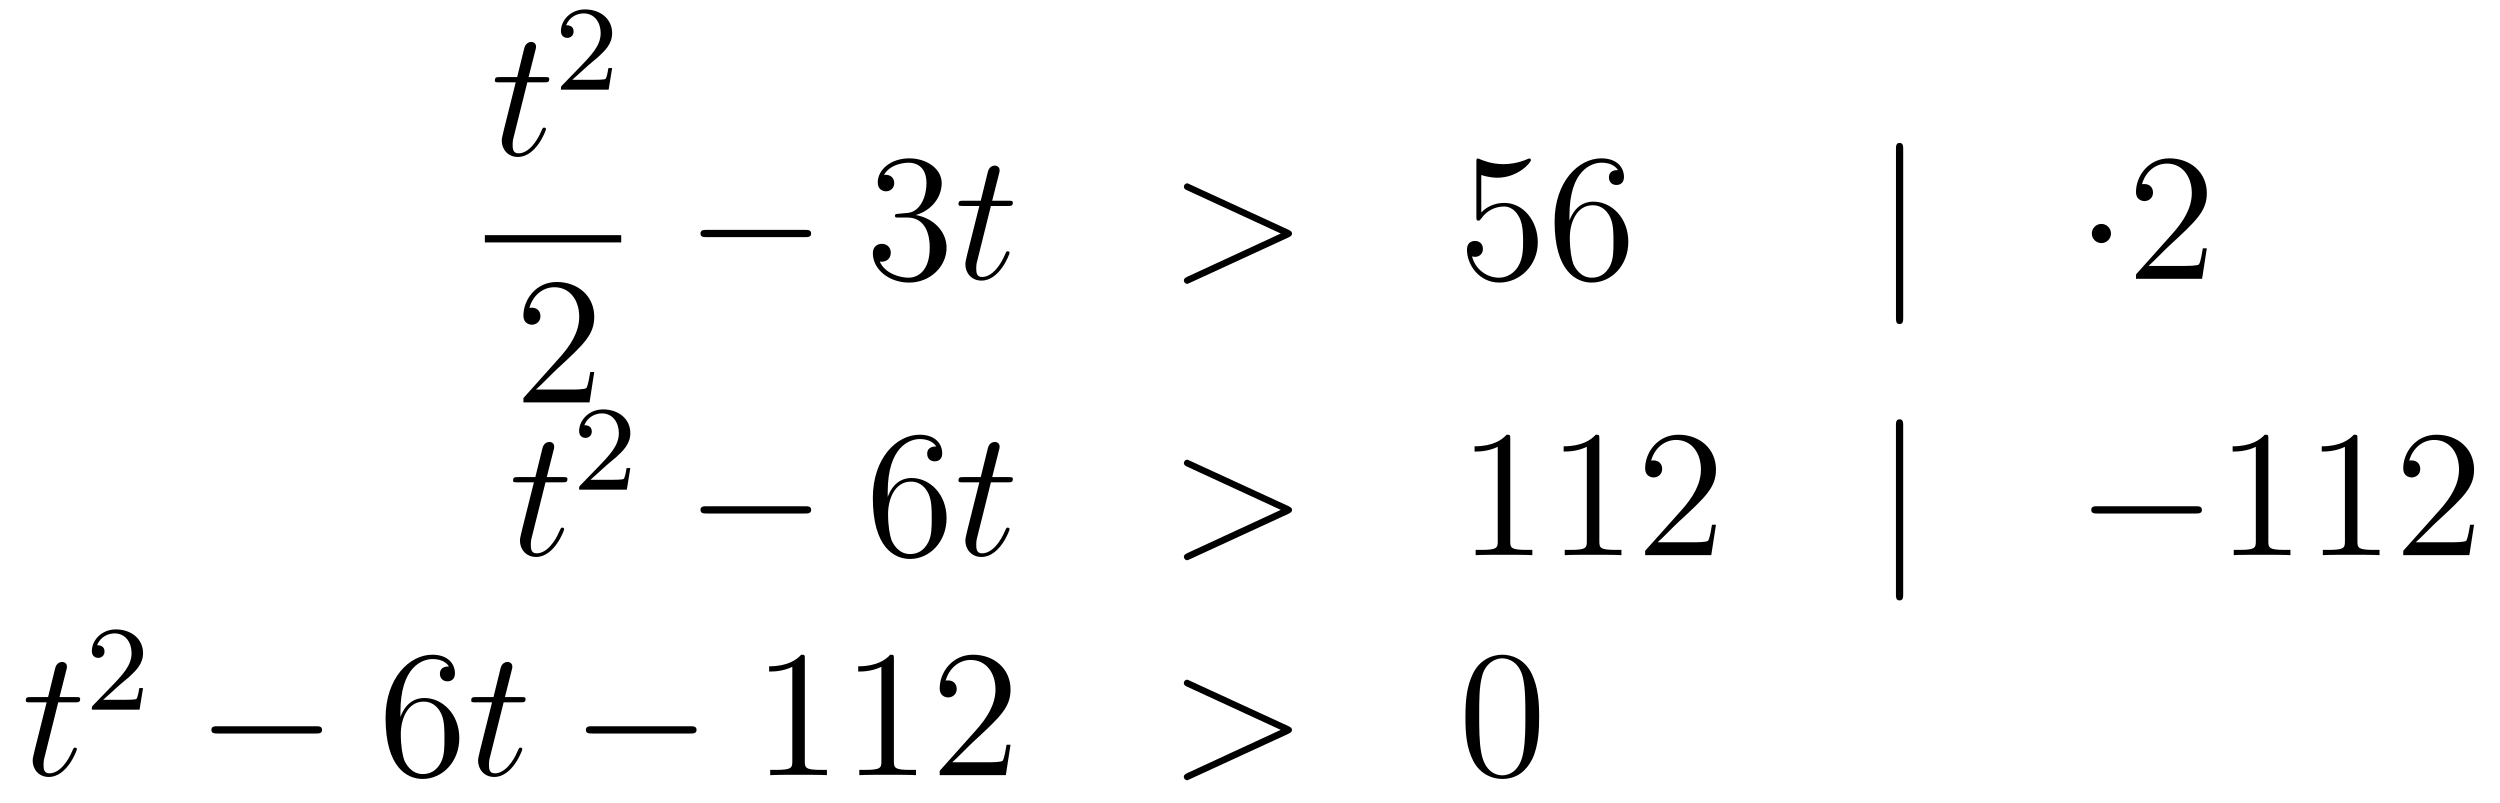 <?xml version='1.0'?>
<!-- This file was generated by dvisvgm 1.14.1 -->
<svg height='53pt' version='1.1' viewBox='0 -53 165 53' width='165pt' xmlns='http://www.w3.org/2000/svg' xmlns:xlink='http://www.w3.org/1999/xlink'>
<g id='page1'>
<g transform='matrix(1 0 0 1 -132 614)'>
<path d='M166.803 -661.566H167.903C168.13 -661.566 168.249 -661.566 168.249 -661.781C168.249 -661.912 168.177 -661.912 167.938 -661.912H166.887L167.329 -663.657C167.377 -663.825 167.377 -663.849 167.377 -663.933C167.377 -664.124 167.221 -664.231 167.066 -664.231C166.97 -664.231 166.695 -664.195 166.6 -663.813L166.133 -661.912H165.01C164.771 -661.912 164.663 -661.912 164.663 -661.685C164.663 -661.566 164.747 -661.566 164.974 -661.566H166.038L165.249 -658.41C165.153 -657.991 165.117 -657.872 165.117 -657.716C165.117 -657.154 165.512 -656.64 166.181 -656.64C167.388 -656.64 168.034 -658.386 168.034 -658.469C168.034 -658.541 167.986 -658.577 167.914 -658.577C167.891 -658.577 167.843 -658.577 167.819 -658.529C167.807 -658.517 167.795 -658.505 167.711 -658.314C167.46 -657.716 166.91 -656.88 166.217 -656.88C165.858 -656.88 165.834 -657.178 165.834 -657.441C165.834 -657.453 165.834 -657.68 165.87 -657.824L166.803 -661.566Z' fill-rule='evenodd'/>
<path d='M170.847 -662.706C170.975 -662.825 171.309 -663.088 171.437 -663.2C171.931 -663.654 172.401 -664.092 172.401 -664.817C172.401 -665.765 171.604 -666.379 170.608 -666.379C169.652 -666.379 169.022 -665.654 169.022 -664.945C169.022 -664.554 169.333 -664.498 169.445 -664.498C169.612 -664.498 169.859 -664.618 169.859 -664.921C169.859 -665.335 169.461 -665.335 169.365 -665.335C169.596 -665.917 170.13 -666.116 170.52 -666.116C171.262 -666.116 171.644 -665.487 171.644 -664.817C171.644 -663.988 171.062 -663.383 170.122 -662.419L169.118 -661.383C169.022 -661.295 169.022 -661.279 169.022 -661.08H172.17L172.401 -662.506H172.154C172.13 -662.347 172.066 -661.948 171.971 -661.797C171.923 -661.733 171.317 -661.733 171.19 -661.733H169.771L170.847 -662.706Z' fill-rule='evenodd'/>
<path d='M164 -651H173V-651.48H164'/>
<path d='M171.22 -642.448H170.957C170.921 -642.245 170.825 -641.587 170.706 -641.396C170.622 -641.289 169.941 -641.289 169.582 -641.289H167.371C167.693 -641.564 168.423 -642.329 168.733 -642.616C170.55 -644.289 171.22 -644.911 171.22 -646.094C171.22 -647.469 170.132 -648.389 168.745 -648.389S166.546 -647.206 166.546 -646.178C166.546 -645.568 167.072 -645.568 167.108 -645.568C167.359 -645.568 167.669 -645.747 167.669 -646.13C167.669 -646.465 167.442 -646.692 167.108 -646.692C167 -646.692 166.976 -646.692 166.94 -646.68C167.168 -647.493 167.813 -648.043 168.59 -648.043C169.606 -648.043 170.228 -647.194 170.228 -646.094C170.228 -645.078 169.642 -644.193 168.961 -643.428L166.546 -640.727V-640.44H170.909L171.22 -642.448Z' fill-rule='evenodd'/>
<path d='M185.118 -651.349C185.321 -651.349 185.536 -651.349 185.536 -651.588C185.536 -651.828 185.321 -651.828 185.118 -651.828H178.651C178.448 -651.828 178.232 -651.828 178.232 -651.588C178.232 -651.349 178.448 -651.349 178.651 -651.349H185.118Z' fill-rule='evenodd'/>
<path d='M191.318 -652.892C191.115 -652.88 191.067 -652.867 191.067 -652.76C191.067 -652.641 191.127 -652.641 191.342 -652.641H191.892C192.907 -652.641 193.362 -651.804 193.362 -650.656C193.362 -649.09 192.55 -648.672 191.963 -648.672C191.39 -648.672 190.409 -648.947 190.063 -649.736C190.445 -649.676 190.792 -649.891 190.792 -650.321C190.792 -650.668 190.541 -650.907 190.206 -650.907C189.919 -650.907 189.608 -650.74 189.608 -650.286C189.608 -649.222 190.672 -648.349 191.999 -648.349C193.422 -648.349 194.473 -649.437 194.473 -650.644C194.473 -651.744 193.589 -652.605 192.442 -652.808C193.482 -653.107 194.152 -653.979 194.152 -654.912C194.152 -655.856 193.171 -656.549 192.011 -656.549C190.816 -656.549 189.931 -655.82 189.931 -654.948C189.931 -654.469 190.302 -654.374 190.481 -654.374C190.732 -654.374 191.019 -654.553 191.019 -654.912C191.019 -655.294 190.732 -655.462 190.469 -655.462C190.397 -655.462 190.374 -655.462 190.338 -655.45C190.792 -656.262 191.916 -656.262 191.975 -656.262C192.37 -656.262 193.147 -656.083 193.147 -654.912C193.147 -654.685 193.111 -654.015 192.764 -653.501C192.406 -652.975 191.999 -652.939 191.676 -652.927L191.318 -652.892Z' fill-rule='evenodd'/>
<path d='M197.4 -653.406H198.499C198.727 -653.406 198.846 -653.406 198.846 -653.621C198.846 -653.752 198.775 -653.752 198.535 -653.752H197.484L197.926 -655.497C197.974 -655.665 197.974 -655.689 197.974 -655.773C197.974 -655.964 197.819 -656.071 197.663 -656.071C197.567 -656.071 197.292 -656.035 197.197 -655.653L196.73 -653.752H195.607C195.368 -653.752 195.26 -653.752 195.26 -653.525C195.26 -653.406 195.343 -653.406 195.571 -653.406H196.636L195.846 -650.25C195.75 -649.831 195.714 -649.712 195.714 -649.556C195.714 -648.994 196.109 -648.48 196.778 -648.48C197.986 -648.48 198.631 -650.226 198.631 -650.309C198.631 -650.381 198.583 -650.417 198.511 -650.417C198.488 -650.417 198.44 -650.417 198.416 -650.369C198.404 -650.357 198.392 -650.345 198.308 -650.154C198.058 -649.556 197.508 -648.72 196.814 -648.72C196.456 -648.72 196.432 -649.018 196.432 -649.281C196.432 -649.293 196.432 -649.52 196.468 -649.664L197.4 -653.406Z' fill-rule='evenodd'/>
<path d='M217.034 -651.326C217.261 -651.433 217.273 -651.505 217.273 -651.588C217.273 -651.66 217.249 -651.744 217.034 -651.84L210.568 -654.816C210.412 -654.888 210.388 -654.9 210.364 -654.9C210.221 -654.9 210.137 -654.78 210.137 -654.685C210.137 -654.541 210.233 -654.493 210.388 -654.422L216.532 -651.588L210.376 -648.743C210.137 -648.636 210.137 -648.552 210.137 -648.48C210.137 -648.385 210.221 -648.265 210.364 -648.265C210.388 -648.265 210.4 -648.277 210.568 -648.349L217.034 -651.326Z' fill-rule='evenodd'/>
<path d='M229.764 -655.45C230.278 -655.282 230.696 -655.27 230.827 -655.27C232.178 -655.27 233.039 -656.262 233.039 -656.43C233.039 -656.478 233.015 -656.538 232.944 -656.538C232.92 -656.538 232.896 -656.538 232.788 -656.49C232.118 -656.203 231.545 -656.167 231.234 -656.167C230.446 -656.167 229.883 -656.406 229.656 -656.502C229.572 -656.538 229.548 -656.538 229.537 -656.538C229.441 -656.538 229.441 -656.466 229.441 -656.274V-652.724C229.441 -652.509 229.441 -652.437 229.584 -652.437C229.644 -652.437 229.656 -652.449 229.776 -652.593C230.111 -653.083 230.672 -653.37 231.27 -653.37C231.904 -653.37 232.214 -652.784 232.31 -652.581C232.513 -652.114 232.525 -651.529 232.525 -651.074C232.525 -650.62 232.525 -649.939 232.19 -649.401C231.928 -648.971 231.461 -648.672 230.935 -648.672C230.146 -648.672 229.369 -649.21 229.154 -650.082C229.214 -650.058 229.285 -650.047 229.345 -650.047C229.548 -650.047 229.872 -650.166 229.872 -650.572C229.872 -650.907 229.644 -651.098 229.345 -651.098C229.13 -651.098 228.82 -650.991 228.82 -650.525C228.82 -649.508 229.632 -648.349 230.959 -648.349C232.31 -648.349 233.494 -649.485 233.494 -651.003C233.494 -652.425 232.537 -653.609 231.282 -653.609C230.6 -653.609 230.075 -653.31 229.764 -652.975V-655.45ZM235.584 -652.76C235.584 -655.784 237.054 -656.262 237.7 -656.262C238.13 -656.262 238.56 -656.131 238.788 -655.773C238.644 -655.773 238.189 -655.773 238.189 -655.282C238.189 -655.019 238.369 -654.792 238.68 -654.792C238.979 -654.792 239.182 -654.972 239.182 -655.318C239.182 -655.94 238.728 -656.549 237.688 -656.549C236.182 -656.549 234.604 -655.008 234.604 -652.377C234.604 -649.09 236.038 -648.349 237.054 -648.349C238.357 -648.349 239.468 -649.485 239.468 -651.039C239.468 -652.628 238.357 -653.692 237.162 -653.692C236.098 -653.692 235.704 -652.772 235.584 -652.437V-652.76ZM237.054 -648.672C236.302 -648.672 235.943 -649.341 235.835 -649.592C235.727 -649.903 235.608 -650.489 235.608 -651.326C235.608 -652.27 236.038 -653.453 237.114 -653.453C237.772 -653.453 238.118 -653.011 238.297 -652.605C238.489 -652.162 238.489 -651.565 238.489 -651.051C238.489 -650.441 238.489 -649.903 238.261 -649.449C237.962 -648.875 237.533 -648.672 237.054 -648.672Z' fill-rule='evenodd'/>
<path d='M257.612 -657.135C257.612 -657.35 257.612 -657.566 257.372 -657.566C257.134 -657.566 257.134 -657.35 257.134 -657.135V-646.042C257.134 -645.827 257.134 -645.612 257.372 -645.612C257.612 -645.612 257.612 -645.827 257.612 -646.042V-657.135Z' fill-rule='evenodd'/>
<path d='M271.326 -651.588C271.326 -651.935 271.039 -652.222 270.692 -652.222C270.346 -652.222 270.059 -651.935 270.059 -651.588C270.059 -651.242 270.346 -650.955 270.692 -650.955C271.039 -650.955 271.326 -651.242 271.326 -651.588Z' fill-rule='evenodd'/>
<path d='M277.65 -650.608H277.387C277.351 -650.405 277.255 -649.747 277.135 -649.556C277.052 -649.449 276.371 -649.449 276.012 -649.449H273.8C274.123 -649.724 274.853 -650.489 275.164 -650.776C276.98 -652.449 277.65 -653.071 277.65 -654.254C277.65 -655.629 276.562 -656.549 275.176 -656.549C273.788 -656.549 272.976 -655.366 272.976 -654.338C272.976 -653.728 273.502 -653.728 273.538 -653.728C273.788 -653.728 274.099 -653.907 274.099 -654.29C274.099 -654.625 273.872 -654.852 273.538 -654.852C273.43 -654.852 273.407 -654.852 273.371 -654.84C273.598 -655.653 274.243 -656.203 275.02 -656.203C276.036 -656.203 276.658 -655.354 276.658 -654.254C276.658 -653.238 276.072 -652.353 275.39 -651.588L272.976 -648.887V-648.6H277.339L277.65 -650.608Z' fill-rule='evenodd'/>
<path d='M168.003 -635.166H169.103C169.33 -635.166 169.449 -635.166 169.449 -635.381C169.449 -635.512 169.377 -635.512 169.138 -635.512H168.087L168.529 -637.257C168.577 -637.425 168.577 -637.449 168.577 -637.533C168.577 -637.724 168.421 -637.831 168.266 -637.831C168.17 -637.831 167.895 -637.795 167.8 -637.413L167.333 -635.512H166.21C165.971 -635.512 165.863 -635.512 165.863 -635.285C165.863 -635.166 165.947 -635.166 166.174 -635.166H167.238L166.449 -632.01C166.353 -631.591 166.317 -631.472 166.317 -631.316C166.317 -630.754 166.712 -630.24 167.381 -630.24C168.588 -630.24 169.234 -631.986 169.234 -632.069C169.234 -632.141 169.186 -632.177 169.114 -632.177C169.091 -632.177 169.043 -632.177 169.019 -632.129C169.007 -632.117 168.995 -632.105 168.911 -631.914C168.66 -631.316 168.11 -630.48 167.417 -630.48C167.058 -630.48 167.034 -630.778 167.034 -631.041C167.034 -631.053 167.034 -631.28 167.07 -631.424L168.003 -635.166Z' fill-rule='evenodd'/>
<path d='M172.047 -636.306C172.175 -636.425 172.509 -636.688 172.637 -636.8C173.131 -637.254 173.601 -637.692 173.601 -638.417C173.601 -639.365 172.804 -639.979 171.808 -639.979C170.852 -639.979 170.222 -639.254 170.222 -638.545C170.222 -638.154 170.533 -638.098 170.645 -638.098C170.812 -638.098 171.059 -638.218 171.059 -638.521C171.059 -638.935 170.661 -638.935 170.565 -638.935C170.796 -639.517 171.33 -639.716 171.72 -639.716C172.462 -639.716 172.844 -639.087 172.844 -638.417C172.844 -637.588 172.262 -636.983 171.322 -636.019L170.318 -634.983C170.222 -634.895 170.222 -634.879 170.222 -634.68H173.37L173.601 -636.106H173.354C173.33 -635.947 173.266 -635.548 173.171 -635.397C173.123 -635.333 172.517 -635.333 172.39 -635.333H170.971L172.047 -636.306Z' fill-rule='evenodd'/>
<path d='M185.118 -633.109C185.321 -633.109 185.536 -633.109 185.536 -633.348C185.536 -633.588 185.321 -633.588 185.118 -633.588H178.651C178.448 -633.588 178.232 -633.588 178.232 -633.348C178.232 -633.109 178.448 -633.109 178.651 -633.109H185.118Z' fill-rule='evenodd'/>
<path d='M190.589 -634.52C190.589 -637.544 192.059 -638.022 192.704 -638.022C193.135 -638.022 193.565 -637.891 193.793 -637.533C193.649 -637.533 193.194 -637.533 193.194 -637.042C193.194 -636.779 193.374 -636.552 193.685 -636.552C193.984 -636.552 194.186 -636.732 194.186 -637.078C194.186 -637.7 193.733 -638.309 192.692 -638.309C191.186 -638.309 189.608 -636.768 189.608 -634.137C189.608 -630.85 191.043 -630.109 192.059 -630.109C193.362 -630.109 194.473 -631.245 194.473 -632.799C194.473 -634.388 193.362 -635.452 192.167 -635.452C191.103 -635.452 190.708 -634.532 190.589 -634.197V-634.52ZM192.059 -630.432C191.306 -630.432 190.947 -631.101 190.839 -631.352C190.732 -631.663 190.613 -632.249 190.613 -633.086C190.613 -634.03 191.043 -635.213 192.119 -635.213C192.776 -635.213 193.123 -634.771 193.302 -634.365C193.494 -633.922 193.494 -633.325 193.494 -632.811C193.494 -632.201 193.494 -631.663 193.266 -631.209C192.967 -630.635 192.538 -630.432 192.059 -630.432Z' fill-rule='evenodd'/>
<path d='M197.4 -635.166H198.499C198.727 -635.166 198.846 -635.166 198.846 -635.381C198.846 -635.512 198.775 -635.512 198.535 -635.512H197.484L197.926 -637.257C197.974 -637.425 197.974 -637.449 197.974 -637.533C197.974 -637.724 197.819 -637.831 197.663 -637.831C197.567 -637.831 197.292 -637.795 197.197 -637.413L196.73 -635.512H195.607C195.368 -635.512 195.26 -635.512 195.26 -635.285C195.26 -635.166 195.343 -635.166 195.571 -635.166H196.636L195.846 -632.01C195.75 -631.591 195.714 -631.472 195.714 -631.316C195.714 -630.754 196.109 -630.24 196.778 -630.24C197.986 -630.24 198.631 -631.986 198.631 -632.069C198.631 -632.141 198.583 -632.177 198.511 -632.177C198.488 -632.177 198.44 -632.177 198.416 -632.129C198.404 -632.117 198.392 -632.105 198.308 -631.914C198.058 -631.316 197.508 -630.48 196.814 -630.48C196.456 -630.48 196.432 -630.778 196.432 -631.041C196.432 -631.053 196.432 -631.28 196.468 -631.424L197.4 -635.166Z' fill-rule='evenodd'/>
<path d='M217.034 -633.086C217.261 -633.193 217.273 -633.265 217.273 -633.348C217.273 -633.42 217.249 -633.504 217.034 -633.6L210.568 -636.576C210.412 -636.648 210.388 -636.66 210.364 -636.66C210.221 -636.66 210.137 -636.54 210.137 -636.445C210.137 -636.301 210.233 -636.253 210.388 -636.182L216.532 -633.348L210.376 -630.503C210.137 -630.396 210.137 -630.312 210.137 -630.24C210.137 -630.145 210.221 -630.025 210.364 -630.025C210.388 -630.025 210.4 -630.037 210.568 -630.109L217.034 -633.086Z' fill-rule='evenodd'/>
<path d='M231.677 -638.022C231.677 -638.298 231.677 -638.309 231.437 -638.309C231.15 -637.987 230.552 -637.544 229.321 -637.544V-637.198C229.596 -637.198 230.194 -637.198 230.851 -637.508V-631.28C230.851 -630.85 230.815 -630.707 229.764 -630.707H229.393V-630.36C229.716 -630.384 230.875 -630.384 231.27 -630.384C231.665 -630.384 232.812 -630.384 233.135 -630.36V-630.707H232.764C231.713 -630.707 231.677 -630.85 231.677 -631.28V-638.022ZM237.557 -638.022C237.557 -638.298 237.557 -638.309 237.317 -638.309C237.03 -637.987 236.432 -637.544 235.201 -637.544V-637.198C235.476 -637.198 236.074 -637.198 236.731 -637.508V-631.28C236.731 -630.85 236.695 -630.707 235.644 -630.707H235.273V-630.36C235.596 -630.384 236.755 -630.384 237.15 -630.384C237.545 -630.384 238.692 -630.384 239.015 -630.36V-630.707H238.644C237.593 -630.707 237.557 -630.85 237.557 -631.28V-638.022ZM245.254 -632.368H244.991C244.955 -632.165 244.859 -631.507 244.739 -631.316C244.656 -631.209 243.974 -631.209 243.616 -631.209H241.404C241.727 -631.484 242.456 -632.249 242.767 -632.536C244.584 -634.209 245.254 -634.831 245.254 -636.014C245.254 -637.389 244.165 -638.309 242.779 -638.309C241.392 -638.309 240.58 -637.126 240.58 -636.098C240.58 -635.488 241.105 -635.488 241.141 -635.488C241.392 -635.488 241.703 -635.667 241.703 -636.05C241.703 -636.385 241.476 -636.612 241.141 -636.612C241.033 -636.612 241.009 -636.612 240.973 -636.6C241.201 -637.413 241.847 -637.963 242.623 -637.963C243.64 -637.963 244.261 -637.114 244.261 -636.014C244.261 -634.998 243.676 -634.113 242.994 -633.348L240.58 -630.647V-630.36H244.943L245.254 -632.368Z' fill-rule='evenodd'/>
<path d='M257.611 -638.895C257.611 -639.11 257.611 -639.326 257.372 -639.326C257.132 -639.326 257.132 -639.11 257.132 -638.895V-627.802C257.132 -627.587 257.132 -627.372 257.372 -627.372C257.611 -627.372 257.611 -627.587 257.611 -627.802V-638.895Z' fill-rule='evenodd'/>
<path d='M276.907 -633.109C277.111 -633.109 277.326 -633.109 277.326 -633.348C277.326 -633.588 277.111 -633.588 276.907 -633.588H270.44C270.238 -633.588 270.022 -633.588 270.022 -633.348C270.022 -633.109 270.238 -633.109 270.44 -633.109H276.907Z' fill-rule='evenodd'/>
<path d='M281.711 -638.022C281.711 -638.298 281.711 -638.309 281.472 -638.309C281.185 -637.987 280.588 -637.544 279.355 -637.544V-637.198C279.631 -637.198 280.229 -637.198 280.885 -637.508V-631.28C280.885 -630.85 280.85 -630.707 279.798 -630.707H279.427V-630.36C279.75 -630.384 280.91 -630.384 281.304 -630.384C281.699 -630.384 282.846 -630.384 283.169 -630.36V-630.707H282.798C281.747 -630.707 281.711 -630.85 281.711 -631.28V-638.022ZM287.591 -638.022C287.591 -638.298 287.591 -638.309 287.352 -638.309C287.065 -637.987 286.466 -637.544 285.235 -637.544V-637.198C285.511 -637.198 286.108 -637.198 286.765 -637.508V-631.28C286.765 -630.85 286.73 -630.707 285.678 -630.707H285.307V-630.36C285.63 -630.384 286.789 -630.384 287.184 -630.384C287.579 -630.384 288.726 -630.384 289.049 -630.36V-630.707H288.678C287.627 -630.707 287.591 -630.85 287.591 -631.28V-638.022ZM295.288 -632.368H295.025C294.989 -632.165 294.893 -631.507 294.774 -631.316C294.69 -631.209 294.008 -631.209 293.65 -631.209H291.438C291.761 -631.484 292.49 -632.249 292.801 -632.536C294.618 -634.209 295.288 -634.831 295.288 -636.014C295.288 -637.389 294.199 -638.309 292.813 -638.309C291.426 -638.309 290.614 -637.126 290.614 -636.098C290.614 -635.488 291.139 -635.488 291.175 -635.488C291.426 -635.488 291.737 -635.667 291.737 -636.05C291.737 -636.385 291.51 -636.612 291.175 -636.612C291.068 -636.612 291.044 -636.612 291.008 -636.6C291.235 -637.413 291.881 -637.963 292.658 -637.963C293.674 -637.963 294.295 -637.114 294.295 -636.014C294.295 -634.998 293.71 -634.113 293.028 -633.348L290.614 -630.647V-630.36H294.977L295.288 -632.368Z' fill-rule='evenodd'/>
<path d='M135.843 -620.646H136.943C137.17 -620.646 137.289 -620.646 137.289 -620.861C137.289 -620.992 137.217 -620.992 136.978 -620.992H135.927L136.369 -622.737C136.417 -622.905 136.417 -622.929 136.417 -623.013C136.417 -623.204 136.261 -623.311 136.106 -623.311C136.01 -623.311 135.735 -623.275 135.64 -622.893L135.173 -620.992H134.05C133.811 -620.992 133.703 -620.992 133.703 -620.765C133.703 -620.646 133.787 -620.646 134.014 -620.646H135.078L134.289 -617.49C134.193 -617.071 134.157 -616.952 134.157 -616.796C134.157 -616.234 134.552 -615.72 135.221 -615.72C136.428 -615.72 137.074 -617.466 137.074 -617.549C137.074 -617.621 137.026 -617.657 136.954 -617.657C136.931 -617.657 136.883 -617.657 136.859 -617.609C136.847 -617.597 136.835 -617.585 136.751 -617.394C136.5 -616.796 135.95 -615.96 135.257 -615.96C134.898 -615.96 134.874 -616.258 134.874 -616.521C134.874 -616.533 134.874 -616.76 134.91 -616.904L135.843 -620.646Z' fill-rule='evenodd'/>
<path d='M139.887 -621.786C140.015 -621.905 140.349 -622.168 140.477 -622.28C140.971 -622.734 141.441 -623.172 141.441 -623.897C141.441 -624.845 140.644 -625.459 139.648 -625.459C138.692 -625.459 138.062 -624.734 138.062 -624.025C138.062 -623.634 138.373 -623.578 138.485 -623.578C138.652 -623.578 138.899 -623.698 138.899 -624.001C138.899 -624.415 138.501 -624.415 138.405 -624.415C138.636 -624.997 139.17 -625.196 139.56 -625.196C140.302 -625.196 140.684 -624.567 140.684 -623.897C140.684 -623.068 140.102 -622.463 139.162 -621.499L138.158 -620.463C138.062 -620.375 138.062 -620.359 138.062 -620.16H141.21L141.441 -621.586H141.194C141.17 -621.427 141.106 -621.028 141.011 -620.877C140.963 -620.813 140.357 -620.813 140.23 -620.813H138.811L139.887 -621.786Z' fill-rule='evenodd'/>
<path d='M152.838 -618.589C153.041 -618.589 153.256 -618.589 153.256 -618.828C153.256 -619.068 153.041 -619.068 152.838 -619.068H146.371C146.168 -619.068 145.952 -619.068 145.952 -618.828C145.952 -618.589 146.168 -618.589 146.371 -618.589H152.838Z' fill-rule='evenodd'/>
<path d='M158.429 -620C158.429 -623.024 159.899 -623.502 160.545 -623.502C160.975 -623.502 161.405 -623.371 161.632 -623.013C161.489 -623.013 161.034 -623.013 161.034 -622.522C161.034 -622.259 161.214 -622.032 161.525 -622.032C161.824 -622.032 162.027 -622.212 162.027 -622.558C162.027 -623.18 161.573 -623.789 160.533 -623.789C159.026 -623.789 157.448 -622.248 157.448 -619.617C157.448 -616.33 158.883 -615.589 159.899 -615.589C161.202 -615.589 162.314 -616.725 162.314 -618.279C162.314 -619.868 161.202 -620.932 160.007 -620.932C158.943 -620.932 158.548 -620.012 158.429 -619.677V-620ZM159.899 -615.912C159.146 -615.912 158.787 -616.581 158.679 -616.832C158.572 -617.143 158.453 -617.729 158.453 -618.566C158.453 -619.51 158.883 -620.693 159.959 -620.693C160.616 -620.693 160.963 -620.251 161.142 -619.845C161.334 -619.402 161.334 -618.805 161.334 -618.291C161.334 -617.681 161.334 -617.143 161.106 -616.689C160.807 -616.115 160.377 -615.912 159.899 -615.912Z' fill-rule='evenodd'/>
<path d='M165.24 -620.646H166.34C166.567 -620.646 166.686 -620.646 166.686 -620.861C166.686 -620.992 166.615 -620.992 166.376 -620.992H165.324L165.766 -622.737C165.814 -622.905 165.814 -622.929 165.814 -623.013C165.814 -623.204 165.658 -623.311 165.503 -623.311C165.407 -623.311 165.132 -623.275 165.037 -622.893L164.571 -620.992H163.447C163.208 -620.992 163.1 -620.992 163.1 -620.765C163.1 -620.646 163.184 -620.646 163.411 -620.646H164.475L163.686 -617.49C163.59 -617.071 163.554 -616.952 163.554 -616.796C163.554 -616.234 163.949 -615.72 164.618 -615.72C165.826 -615.72 166.471 -617.466 166.471 -617.549C166.471 -617.621 166.423 -617.657 166.352 -617.657C166.328 -617.657 166.28 -617.657 166.256 -617.609C166.244 -617.597 166.232 -617.585 166.148 -617.394C165.897 -616.796 165.348 -615.96 164.654 -615.96C164.296 -615.96 164.272 -616.258 164.272 -616.521C164.272 -616.533 164.272 -616.76 164.307 -616.904L165.24 -620.646Z' fill-rule='evenodd'/>
<path d='M177.554 -618.589C177.757 -618.589 177.973 -618.589 177.973 -618.828C177.973 -619.068 177.757 -619.068 177.554 -619.068H171.087C170.884 -619.068 170.669 -619.068 170.669 -618.828C170.669 -618.589 170.884 -618.589 171.087 -618.589H177.554Z' fill-rule='evenodd'/>
<path d='M185.118 -623.502C185.118 -623.778 185.118 -623.789 184.878 -623.789C184.592 -623.467 183.994 -623.024 182.763 -623.024V-622.678C183.038 -622.678 183.635 -622.678 184.293 -622.988V-616.76C184.293 -616.33 184.257 -616.187 183.205 -616.187H182.834V-615.84C183.157 -615.864 184.317 -615.864 184.711 -615.864C185.106 -615.864 186.253 -615.864 186.576 -615.84V-616.187H186.205C185.153 -616.187 185.118 -616.33 185.118 -616.76V-623.502ZM190.997 -623.502C190.997 -623.778 190.997 -623.789 190.758 -623.789C190.471 -623.467 189.874 -623.024 188.642 -623.024V-622.678C188.917 -622.678 189.515 -622.678 190.172 -622.988V-616.76C190.172 -616.33 190.137 -616.187 189.085 -616.187H188.714V-615.84C189.037 -615.864 190.197 -615.864 190.591 -615.864C190.986 -615.864 192.133 -615.864 192.456 -615.84V-616.187H192.085C191.033 -616.187 190.997 -616.33 190.997 -616.76V-623.502ZM198.695 -617.848H198.432C198.396 -617.645 198.3 -616.987 198.18 -616.796C198.097 -616.689 197.416 -616.689 197.057 -616.689H194.845C195.168 -616.964 195.898 -617.729 196.208 -618.016C198.025 -619.689 198.695 -620.311 198.695 -621.494C198.695 -622.869 197.606 -623.789 196.22 -623.789C194.833 -623.789 194.02 -622.606 194.02 -621.578C194.02 -620.968 194.546 -620.968 194.582 -620.968C194.833 -620.968 195.144 -621.147 195.144 -621.53C195.144 -621.865 194.917 -622.092 194.582 -622.092C194.474 -622.092 194.45 -622.092 194.414 -622.08C194.642 -622.893 195.287 -623.443 196.064 -623.443C197.081 -623.443 197.702 -622.594 197.702 -621.494C197.702 -620.478 197.117 -619.593 196.435 -618.828L194.02 -616.127V-615.84H198.384L198.695 -617.848Z' fill-rule='evenodd'/>
<path d='M217.03 -618.566C217.256 -618.673 217.268 -618.745 217.268 -618.828C217.268 -618.9 217.244 -618.984 217.03 -619.08L210.562 -622.056C210.407 -622.128 210.383 -622.14 210.359 -622.14C210.216 -622.14 210.132 -622.02 210.132 -621.925C210.132 -621.781 210.227 -621.733 210.383 -621.662L216.527 -618.828L210.371 -615.983C210.132 -615.876 210.132 -615.792 210.132 -615.72C210.132 -615.625 210.216 -615.505 210.359 -615.505C210.383 -615.505 210.395 -615.517 210.562 -615.589L217.03 -618.566Z' fill-rule='evenodd'/>
<path d='M233.584 -619.665C233.584 -620.658 233.525 -621.626 233.094 -622.534C232.604 -623.527 231.743 -623.789 231.157 -623.789C230.464 -623.789 229.615 -623.443 229.172 -622.451C228.839 -621.697 228.719 -620.956 228.719 -619.665C228.719 -618.506 228.803 -617.633 229.232 -616.784C229.699 -615.876 230.524 -615.589 231.145 -615.589C232.186 -615.589 232.783 -616.211 233.13 -616.904C233.56 -617.8 233.584 -618.972 233.584 -619.665ZM231.145 -615.828C230.762 -615.828 229.986 -616.043 229.758 -617.346C229.627 -618.063 229.627 -618.972 229.627 -619.809C229.627 -620.789 229.627 -621.673 229.818 -622.379C230.022 -623.18 230.632 -623.55 231.145 -623.55C231.6 -623.55 232.292 -623.275 232.52 -622.248C232.675 -621.566 232.675 -620.622 232.675 -619.809C232.675 -619.008 232.675 -618.099 232.544 -617.37C232.318 -616.055 231.564 -615.828 231.145 -615.828Z' fill-rule='evenodd'/>
</g>
</g>
</svg>
